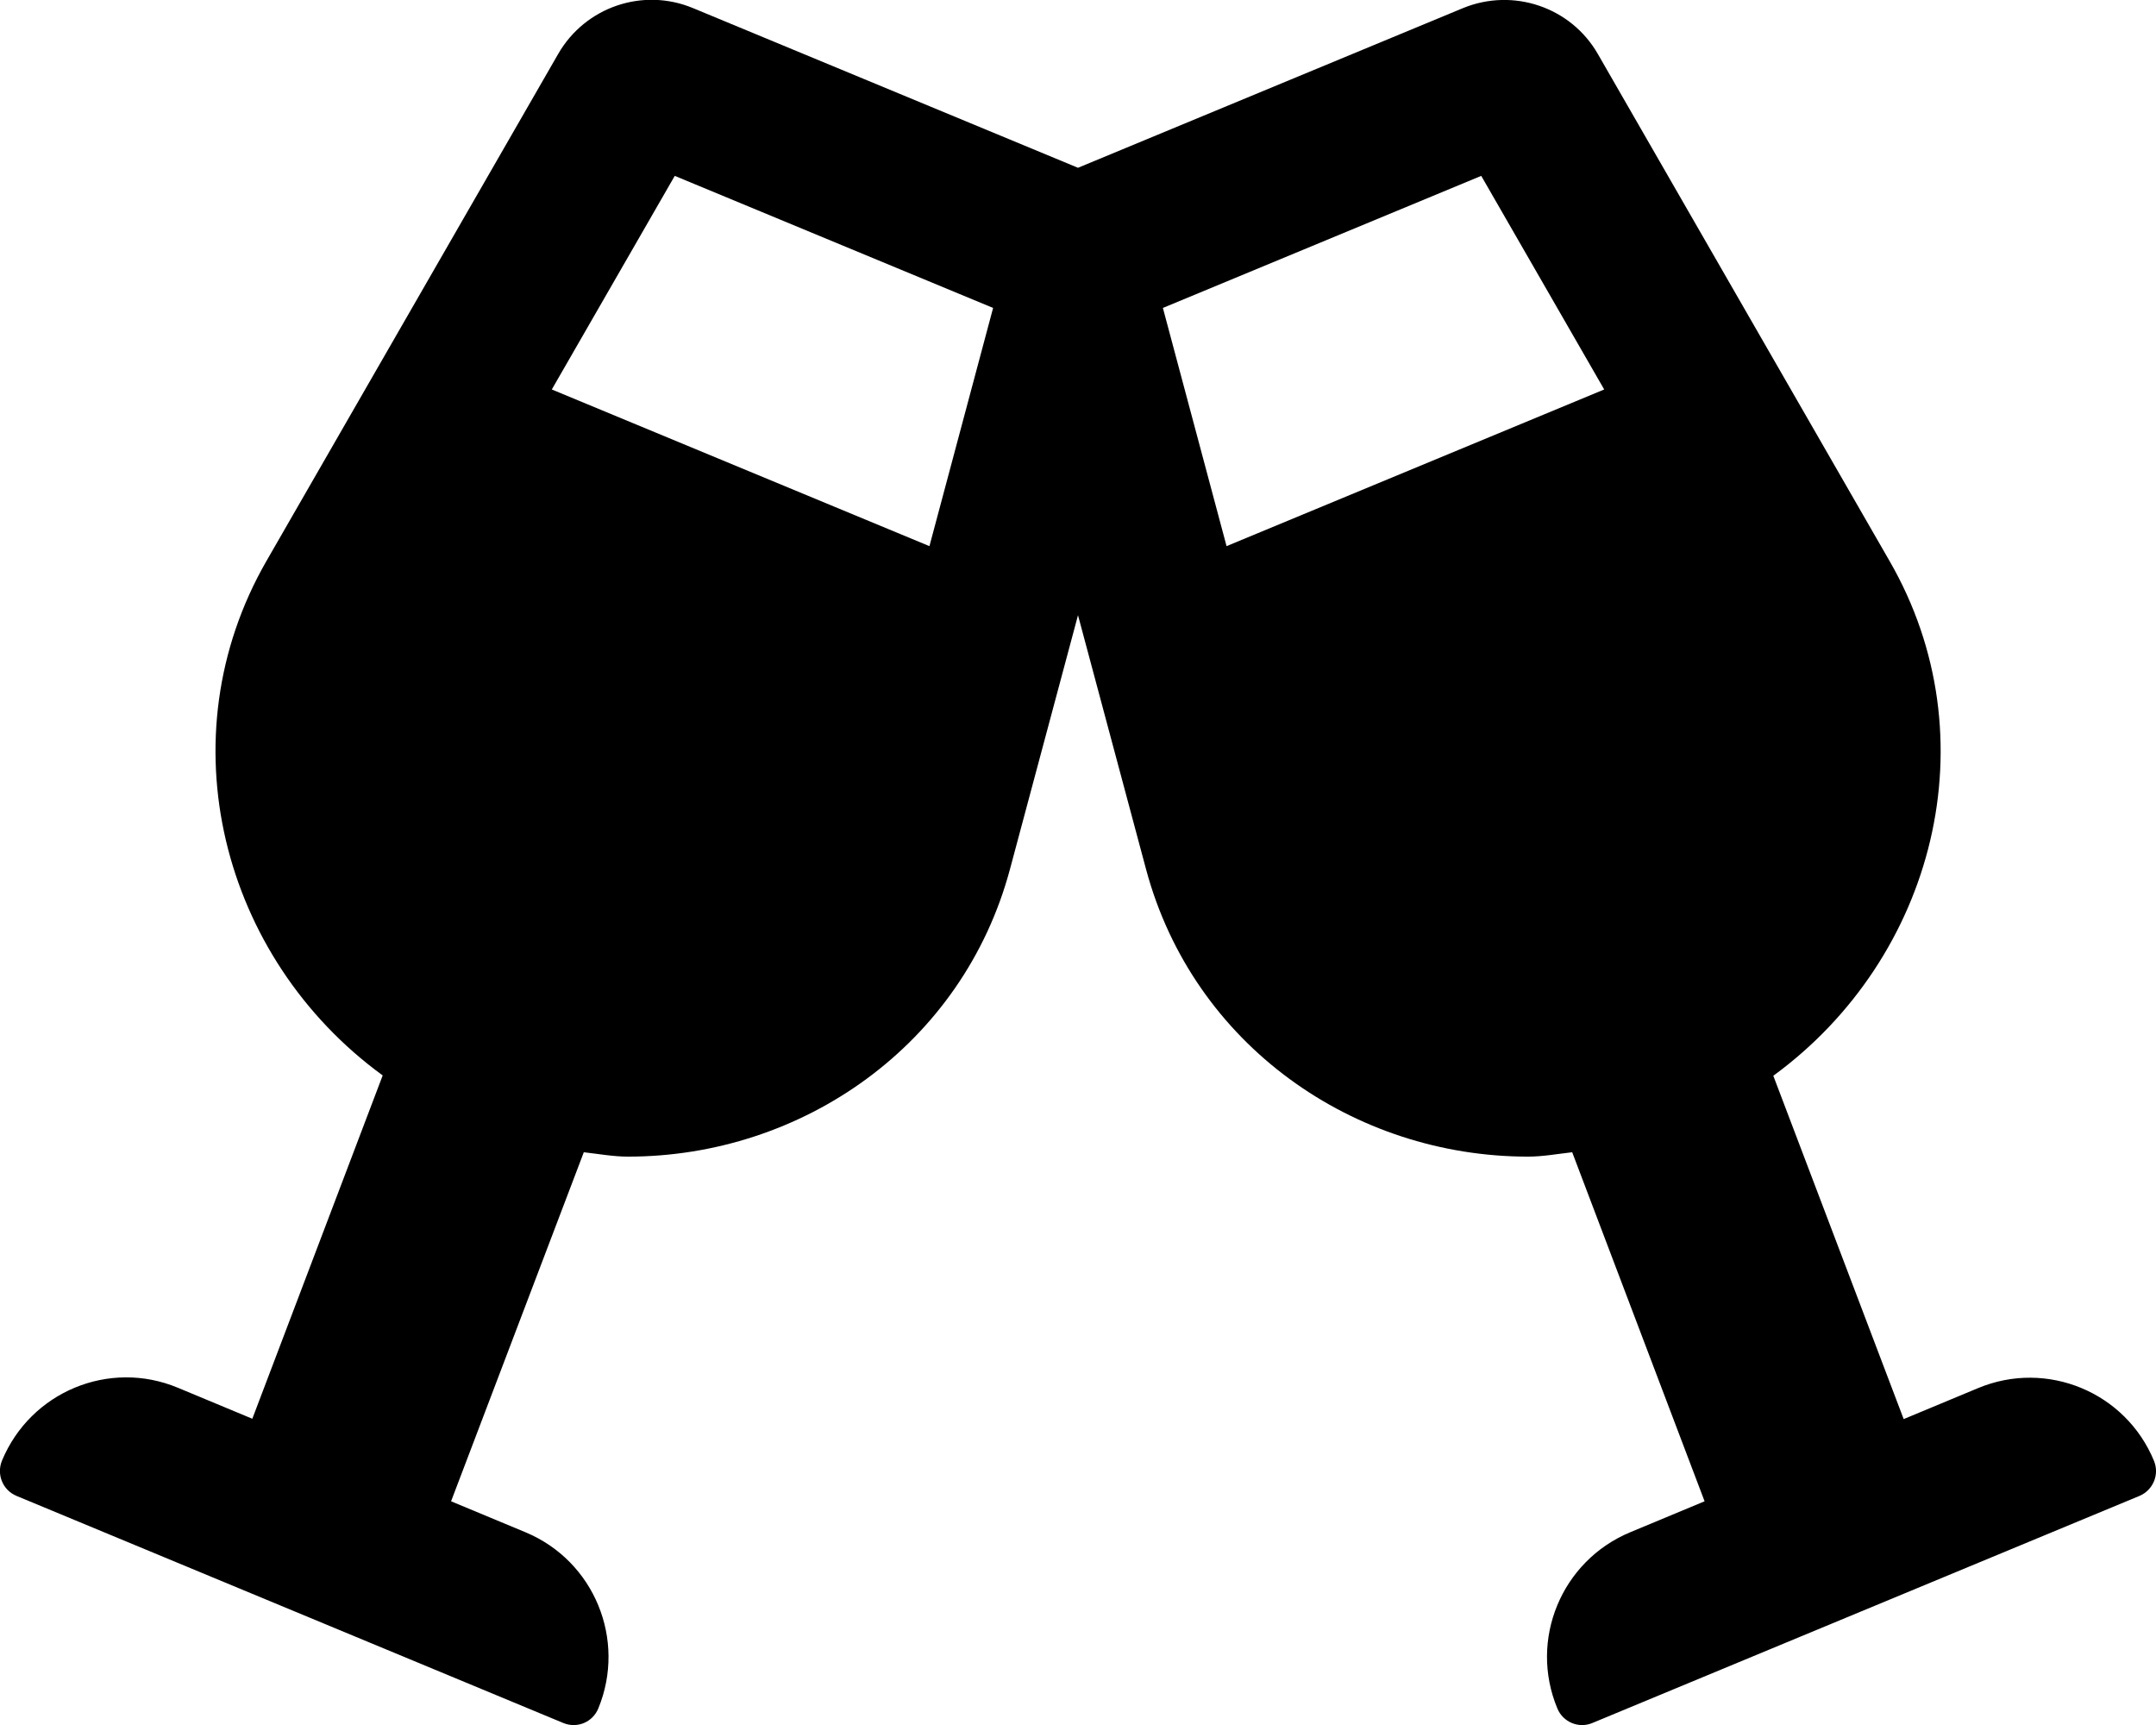 <svg viewBox="0 0 640 512" xmlns="http://www.w3.org/2000/svg"><path d="m639.4 433.6c-8.4-20.4-31.8-30.1-52.2-21.6l-22.1 9.2-38.7-101.9c47.9-35 64.8-100.3 34.5-152.8l-86.6-150.5c-8-13.9-25.1-19.7-40-13.6l-114.3 47.4-114.3-47.4c-14.9-6.2-32-.3-40 13.6l-86.6 150.5c-30.2 52.5-13.4 117.8 34.5 152.7l-38.7 101.9-22.1-9.2c-20.4-8.5-43.7 1.2-52.2 21.6-1.7 4.1.2 8.8 4.3 10.5l162.3 67.4c4.1 1.7 8.7-.2 10.4-4.3 8.4-20.4-1.2-43.8-21.6-52.3l-22.1-9.2 39.4-103.6c4.4.5 8.8 1.3 13.1 1.3 51.7 0 99.4-33.1 113.4-85.3l20.2-75.4 20.2 75.4c14 52.2 61.7 85.3 113.4 85.3 4.3 0 8.7-.8 13.1-1.3l39.3 103.6-22.1 9.2c-20.4 8.5-30.1 31.9-21.6 52.3 1.7 4.1 6.4 6 10.4 4.3l162.4-67.4c4-1.7 6-6.3 4.3-10.4zm-363.5-271.5-112.1-46.5 36.5-63.4 94.5 39.2zm88.2 0-18.9-70.7 94.5-39.2 36.5 63.4z"/></svg>